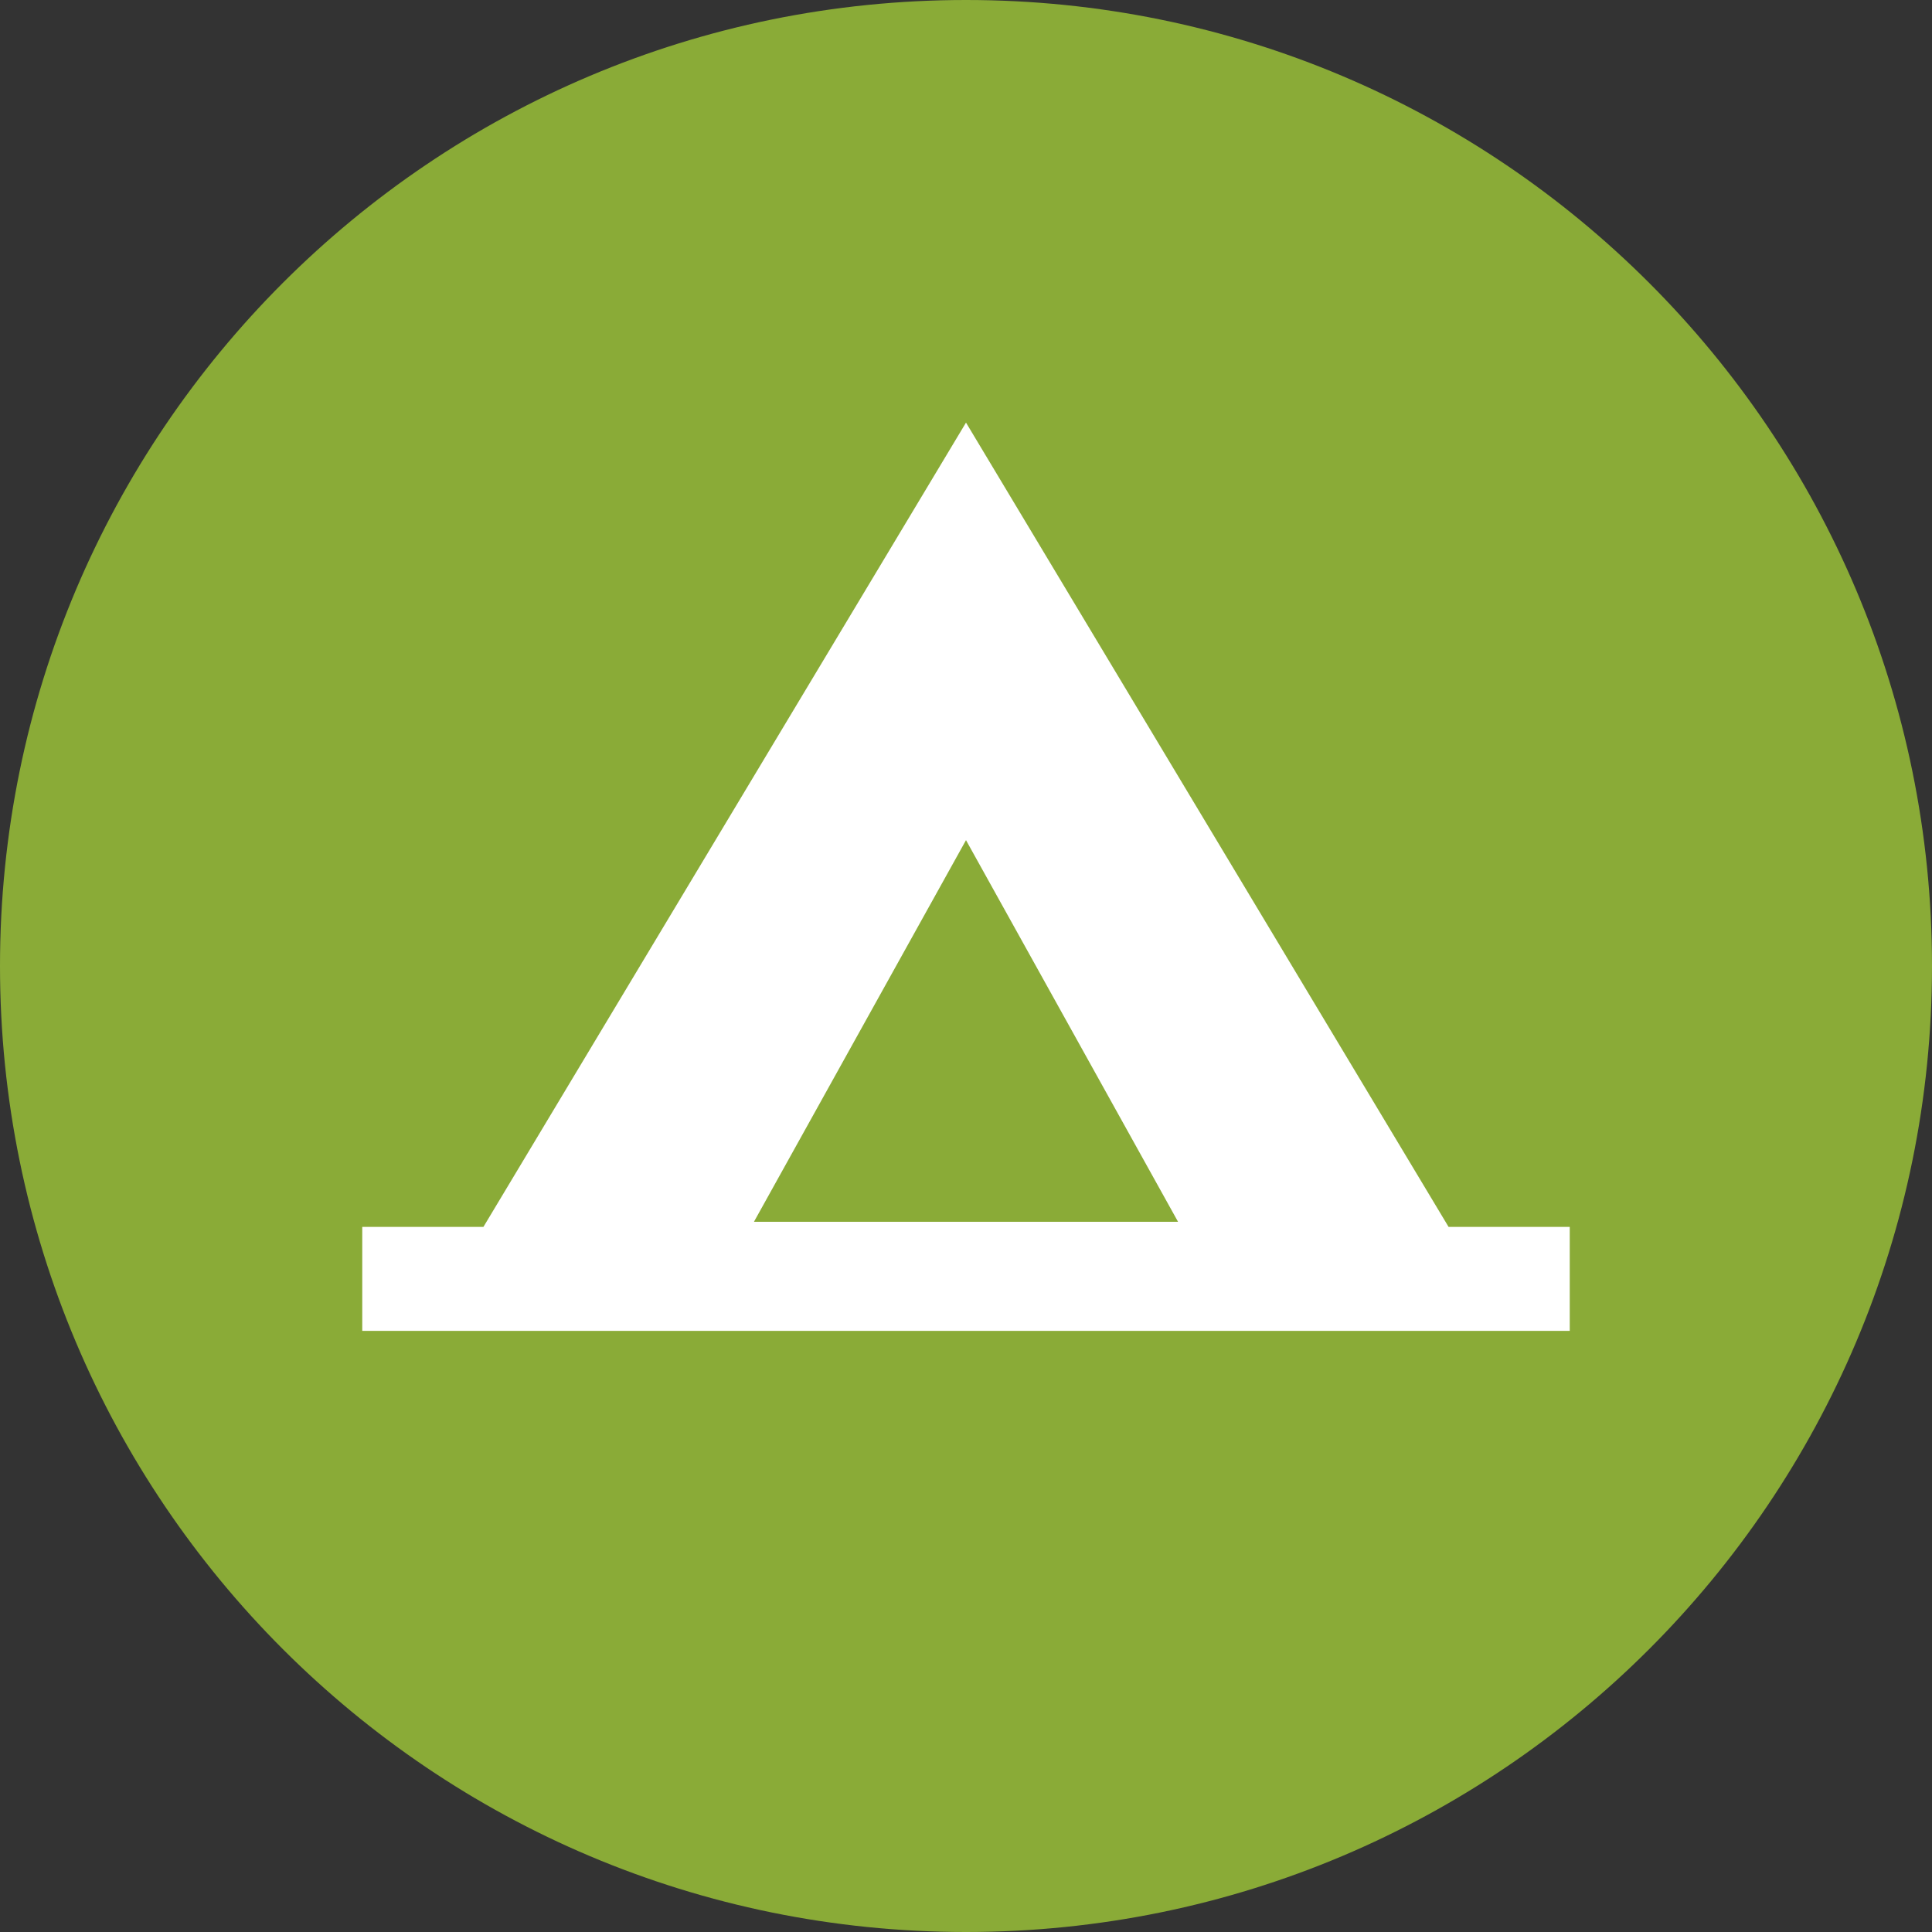 <?xml version="1.0" encoding="UTF-8"?>
<svg width="50px" height="50px" viewBox="0 0 50 50" version="1.1" xmlns="http://www.w3.org/2000/svg" xmlns:xlink="http://www.w3.org/1999/xlink">
    <rect x="0" y="0" width="50" height="50" fill="#333333" stroke="none"/>
    <!-- Generator: Sketch 42 (36781) - http://www.bohemiancoding.com/sketch -->
    <title>Group 19</title>
    <desc>Created with Sketch.</desc>
    <defs></defs>
    <g id="Page-1" stroke="none" stroke-width="1" fill="none" fill-rule="evenodd">
        <g id="Hiking-Guide-Copy" transform="translate(-410, -421)">
            <g id="INTRO" transform="translate(200, 193)">
                <g id="Group-19" transform="translate(210, 228)">
                    <path d="M1.62,24.868 C1.62,11.952 12.082,1.488 25,1.488 C37.918,1.488 48.38,11.952 48.38,24.868 C48.38,37.786 37.918,48.248 25,48.248 C12.082,48.248 1.62,37.786 1.62,24.868" id="Fill-30" fill="#FFFFFF"></path>
                    <path d="M40.625,34.442 L9.375,34.442 L9.375,31.752 L12.511,31.752 L25,10.937 L37.489,31.752 L40.625,31.752 L40.625,34.442 Z M25,0 C11.187,0 0,11.189 0,25 C0,38.813 11.187,50 25,50 C38.813,50 50,38.813 50,25 C50,11.189 38.813,0 25,0 L25,0 Z" id="Fill-32" fill="#8AAB37"></path>
                    <polygon id="Fill-34" fill="#8AAB37" points="19.512 31.62 30.488 31.62 25 21.743"></polygon>
                </g>
            </g>
        </g>
    </g>
</svg>